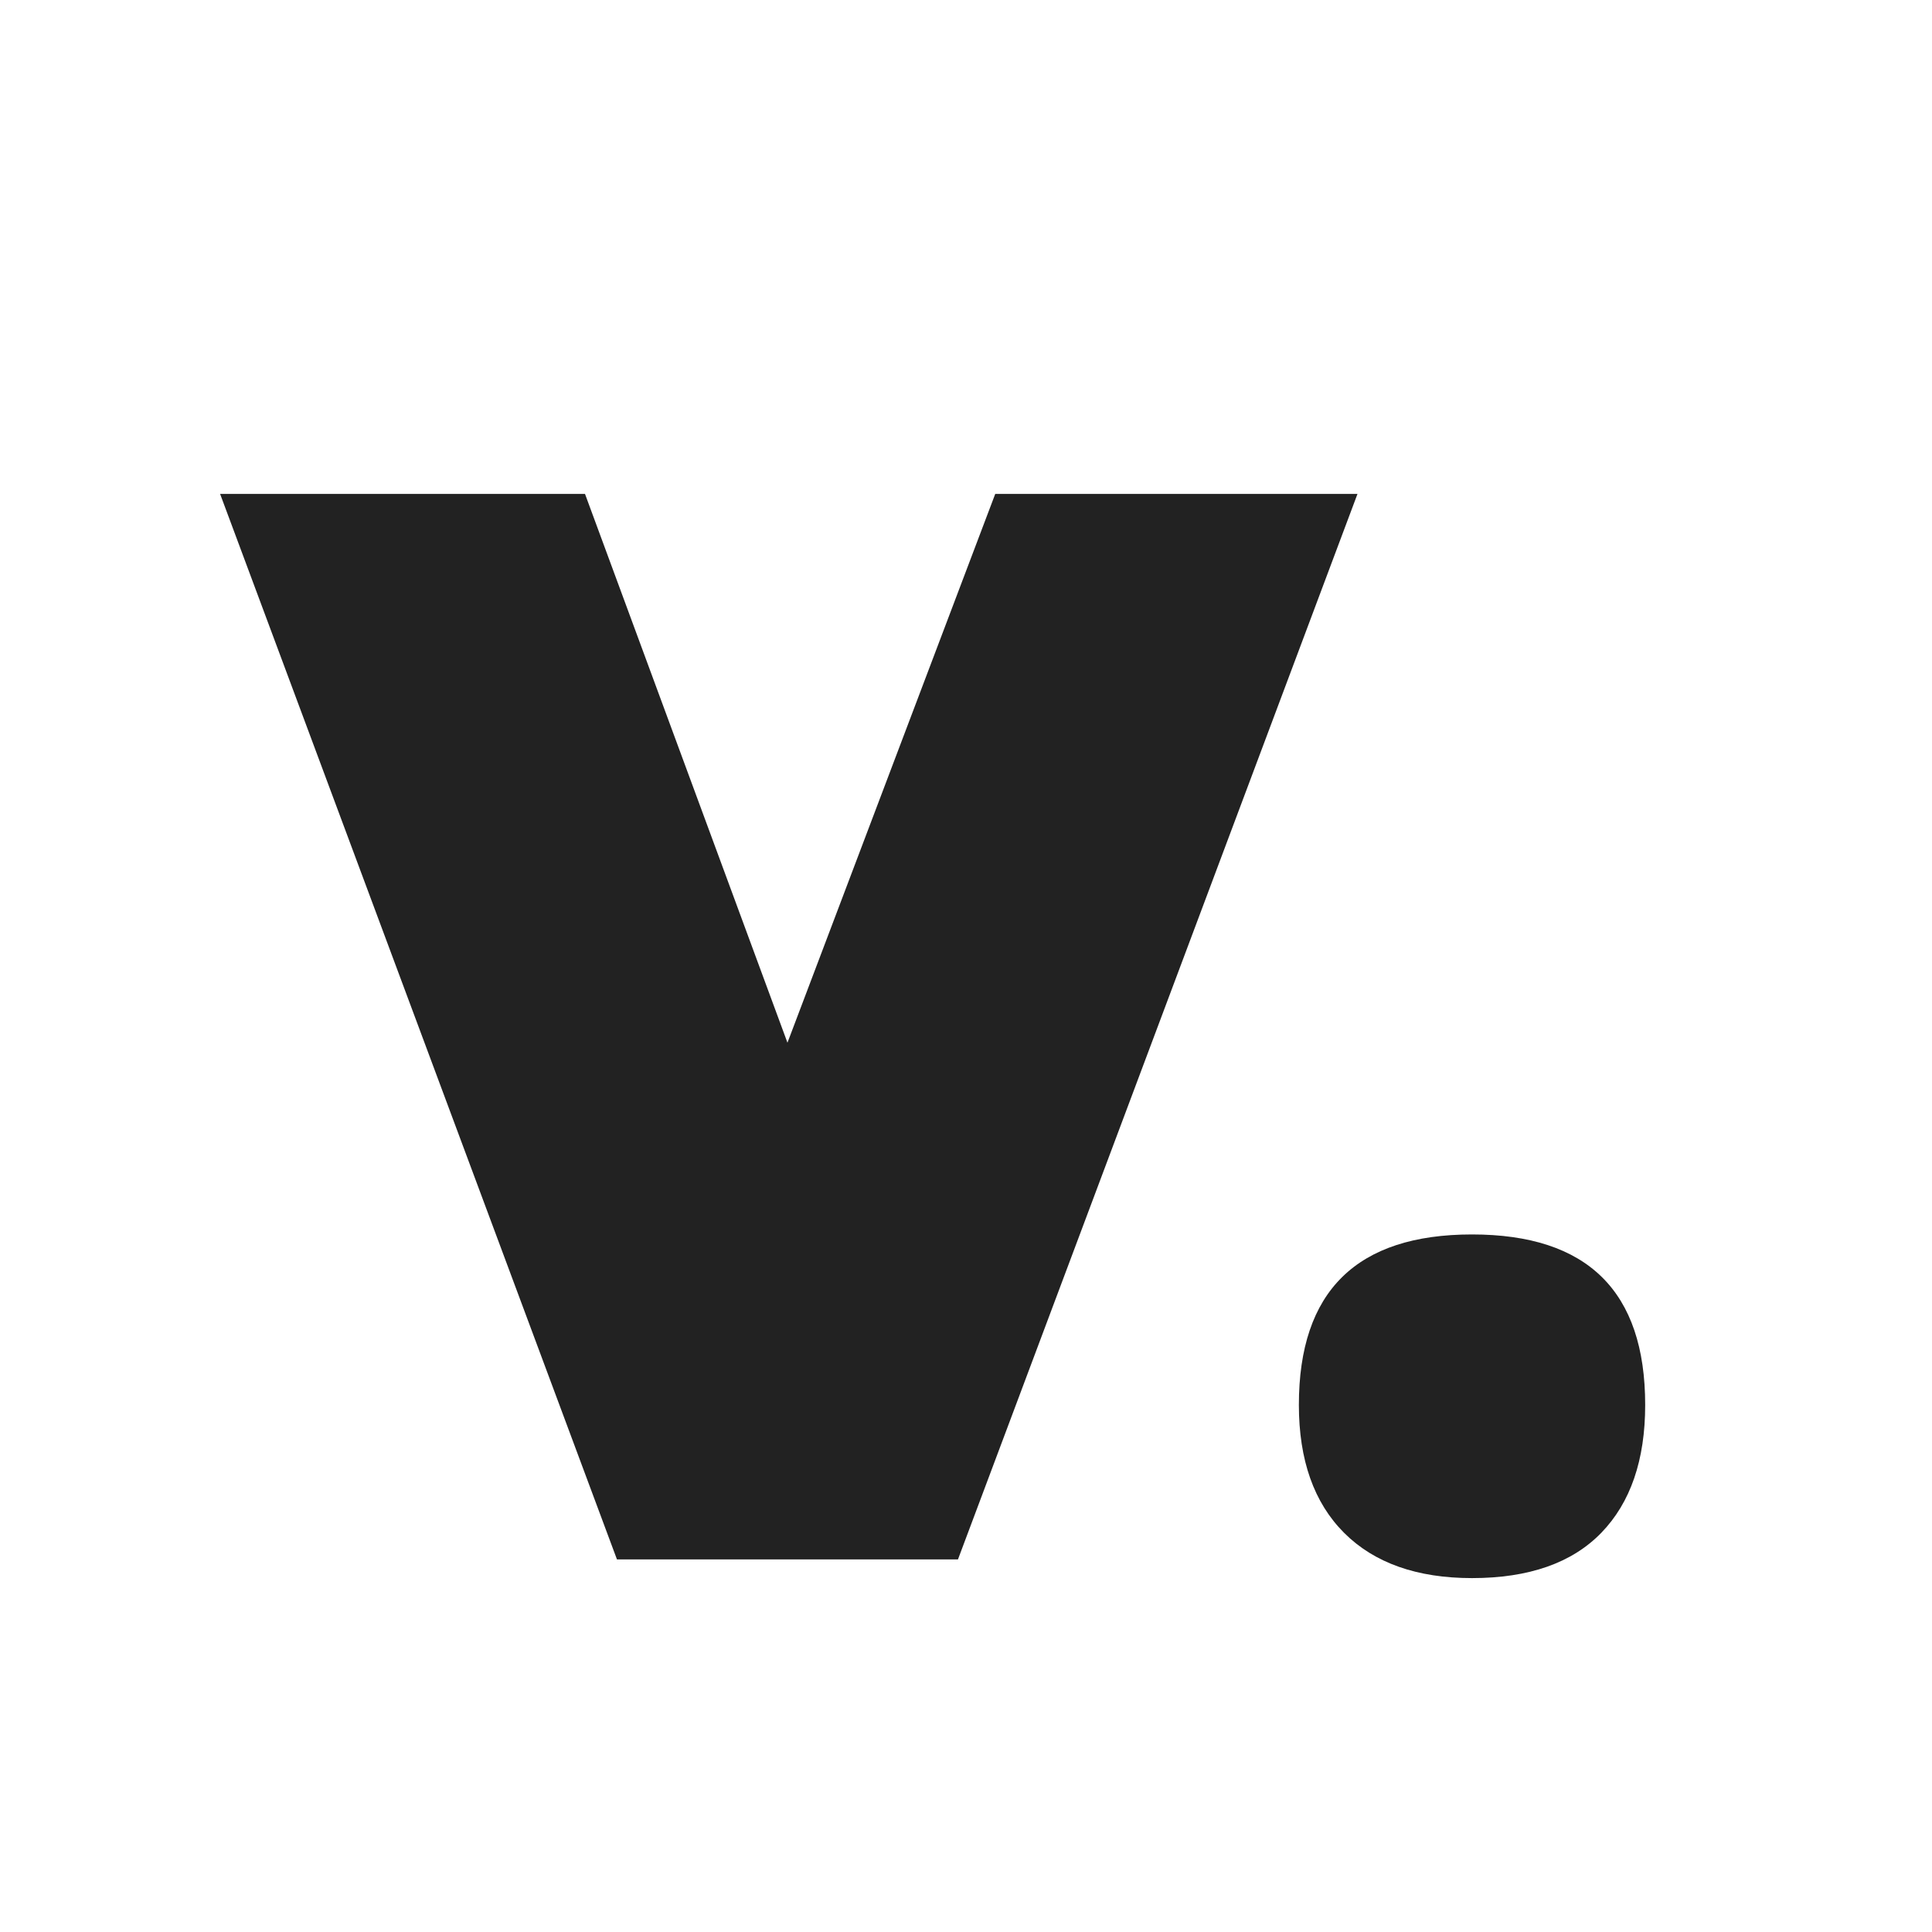 <svg xmlns="http://www.w3.org/2000/svg" xmlns:xlink="http://www.w3.org/1999/xlink" width="500" zoomAndPan="magnify" viewBox="0 0 375 375" height="500" preserveAspectRatio="xMidYMid meet" version="1.2"><defs/><g id="c185ed4438"><g style="fill:#222222;fill-opacity:1;"><g transform="translate(39.096, 302.683)"><path style="stroke:none" d="M 74.453 -206.812 L 3.625 -206.812 L 80.656 0 L 146.844 0 L 224.391 -206.812 L 154.078 -206.812 L 113.75 -100.297 Z M 74.453 -206.812 "/></g></g><g style="fill:#222222;fill-opacity:1;"><g transform="translate(240.22, 302.683)"><path style="stroke:none" d="M 45.5 3.625 C 34.812 3.625 26.535 0.695 20.672 -5.156 C 14.816 -11.02 11.891 -19.297 11.891 -29.984 C 11.891 -52.047 23.094 -63.078 45.5 -63.078 C 67.906 -63.078 79.109 -52.047 79.109 -29.984 C 79.109 -19.297 76.266 -11.02 70.578 -5.156 C 64.891 0.695 56.531 3.625 45.5 3.625 Z M 45.5 3.625 "/></g></g></g></svg>